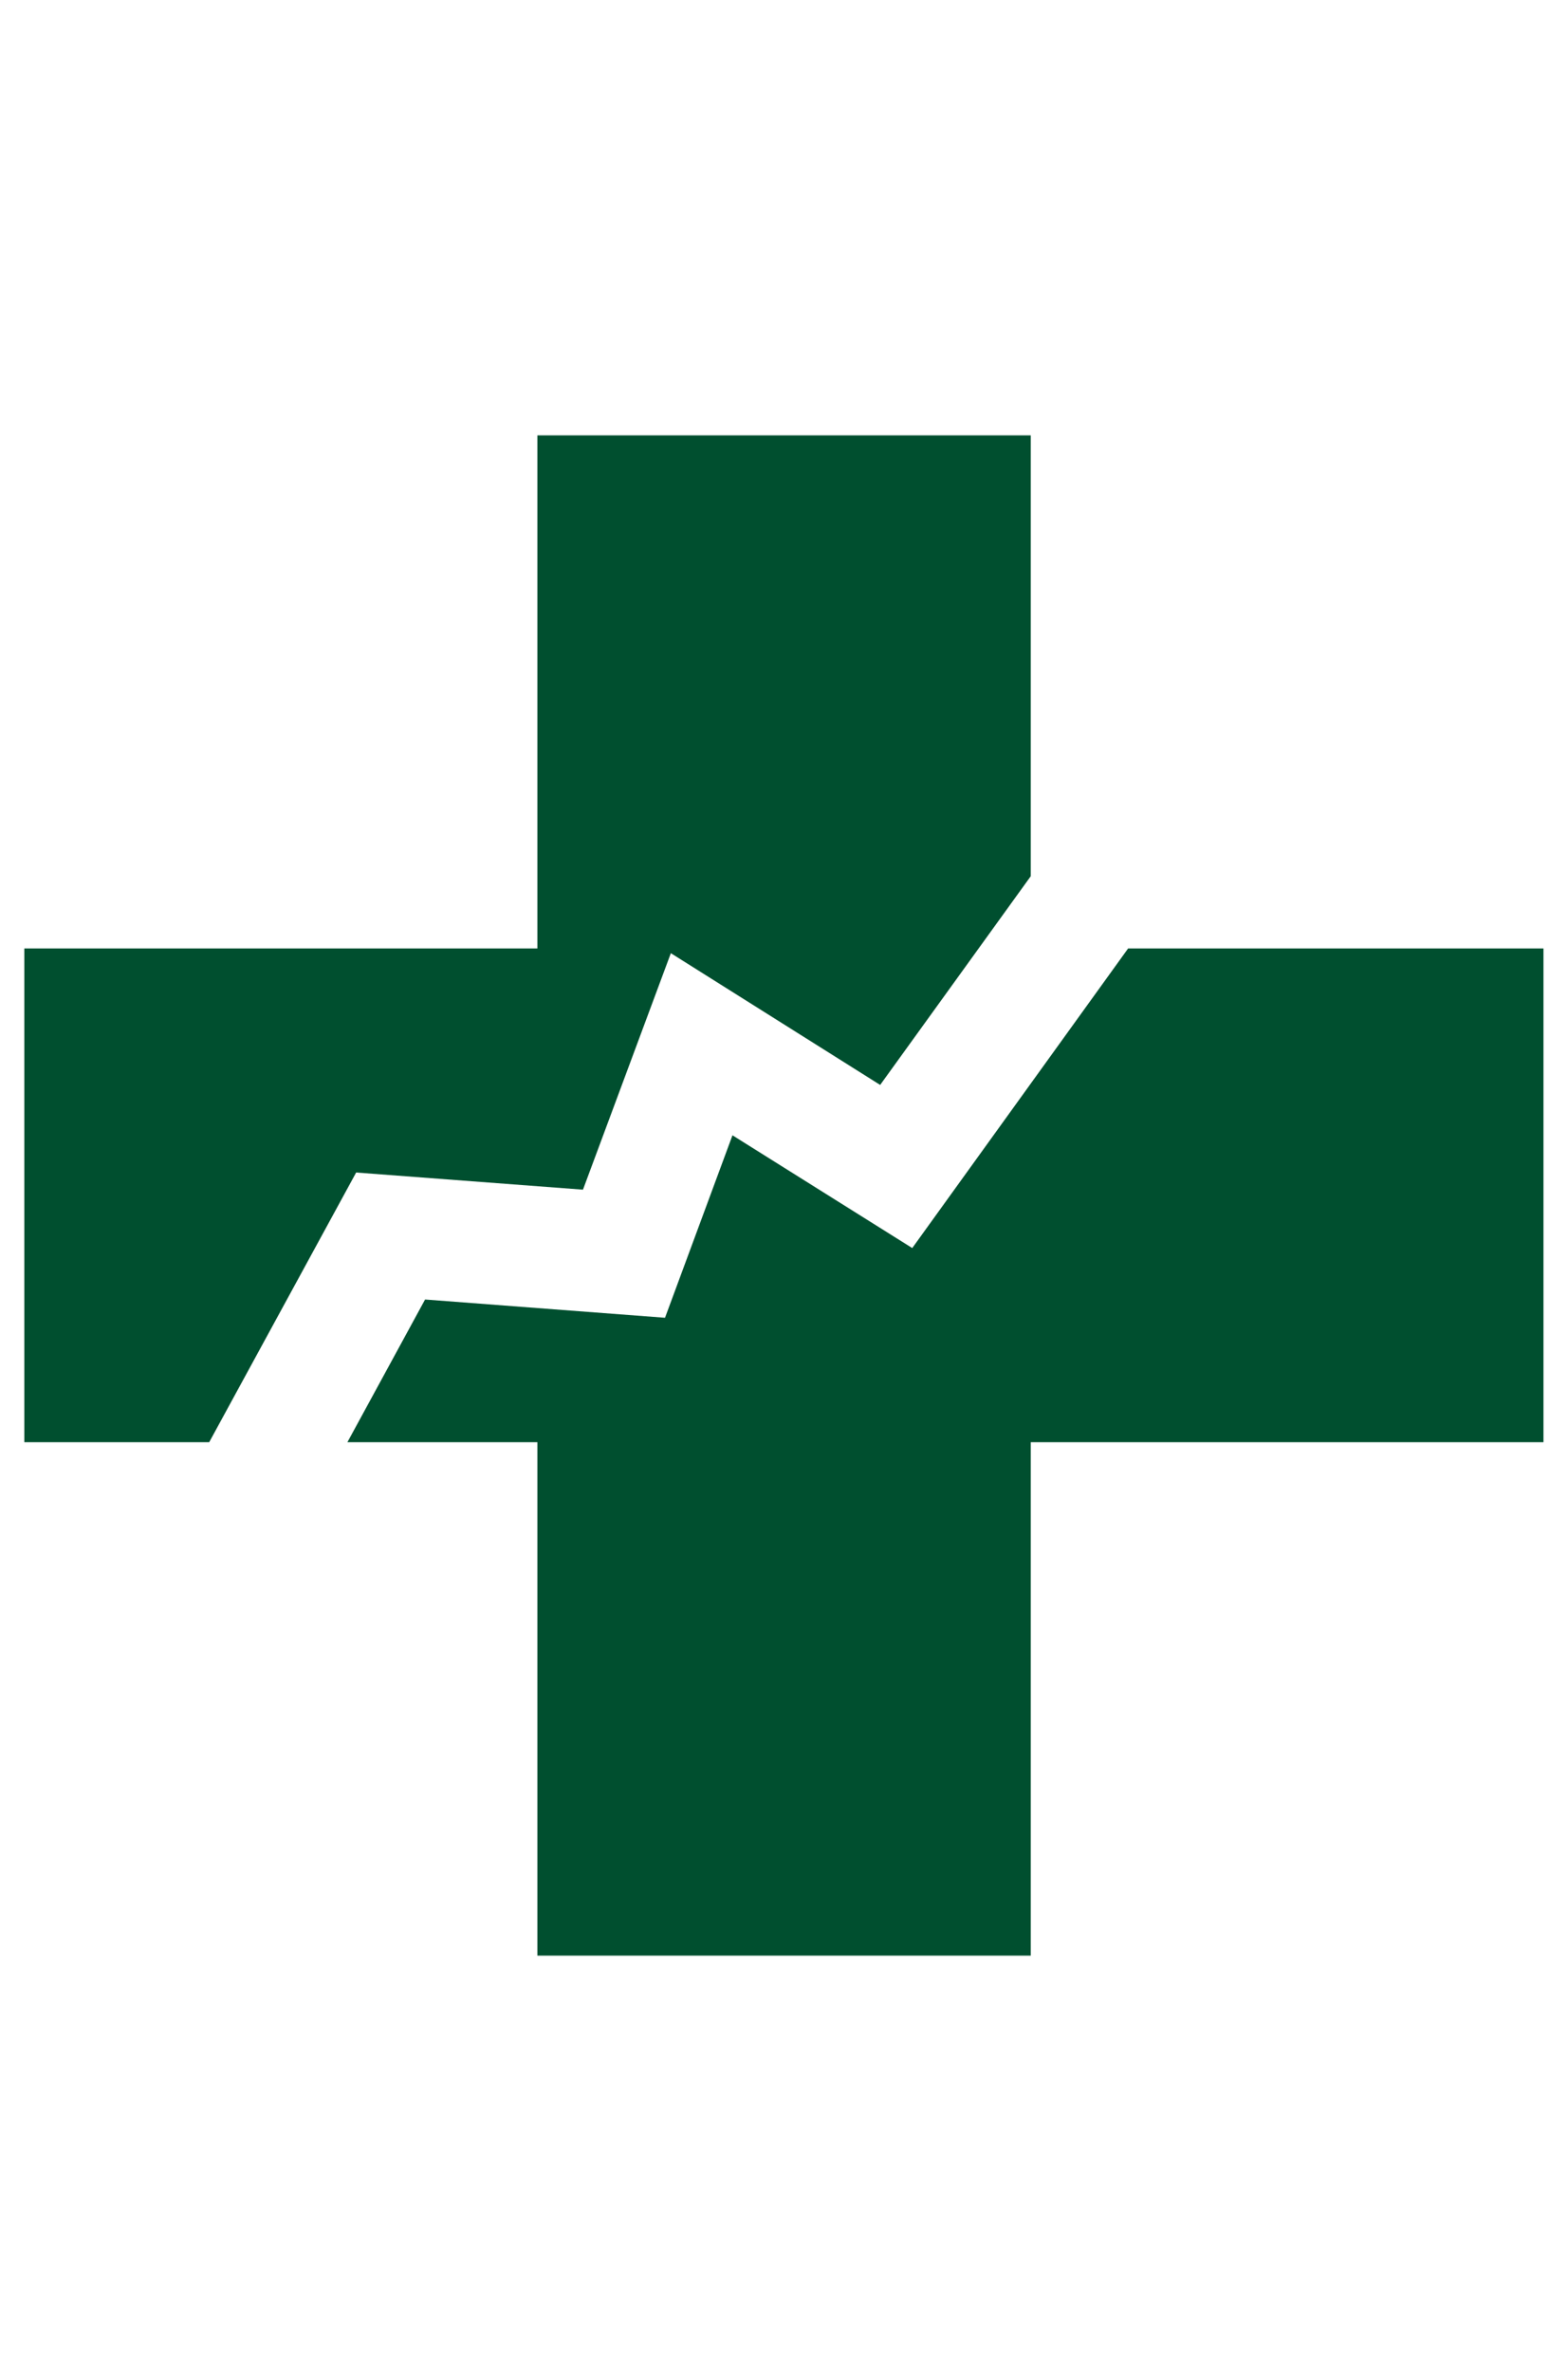 <svg width="43" height="65" fill="none" xmlns="http://www.w3.org/2000/svg"><path d="m9.767 32.13 6.22.47 2.41-6.48 5.74 3.61 4.13-5.72V11.93h-13.53v14.06H.667v13.53h5.07l4.03-7.39z" fill="#004F2F"/><path d="m25.017 34.2-4.93-3.09-1.85 5-6.58-.5-2.13 3.91h5.21v14.07h13.53V39.52h14.06V25.99h-11.39l-5.92 8.21z" fill="#004F2F"/></svg>
